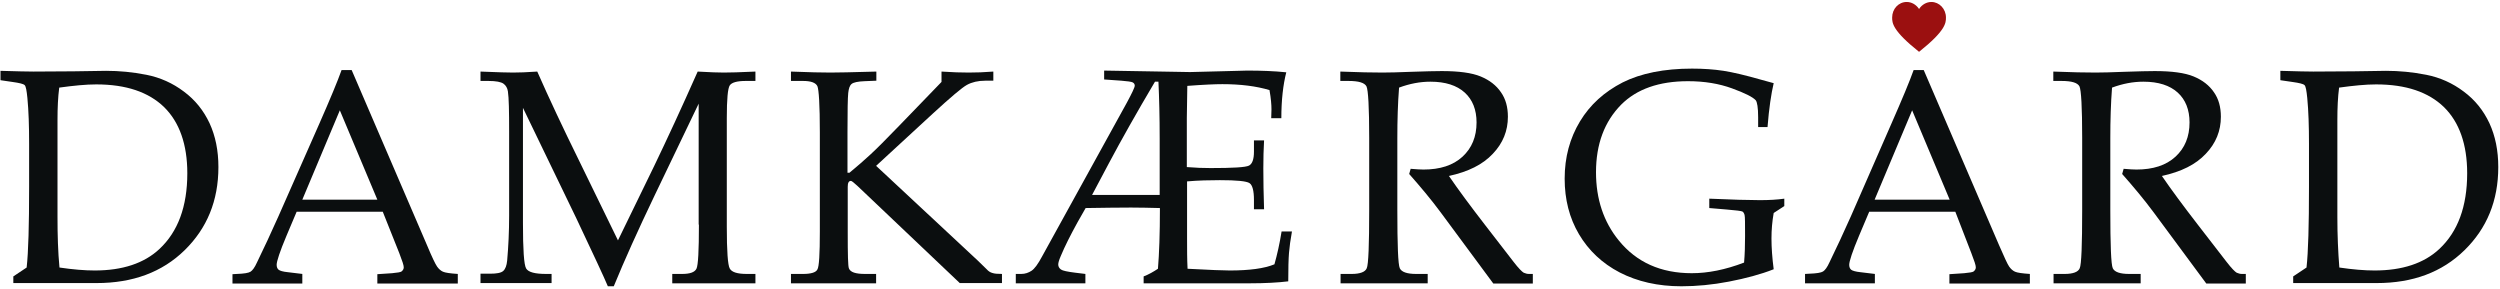 <?xml version="1.0" encoding="UTF-8" standalone="no"?>
<!DOCTYPE svg PUBLIC "-//W3C//DTD SVG 1.1//EN" "http://www.w3.org/Graphics/SVG/1.1/DTD/svg11.dtd">
<svg width="100%" height="100%" viewBox="0 0 1013 117" version="1.1" xmlns="http://www.w3.org/2000/svg" xmlns:xlink="http://www.w3.org/1999/xlink" xml:space="preserve" xmlns:serif="http://www.serif.com/" style="fill-rule:evenodd;clip-rule:evenodd;stroke-linejoin:round;stroke-miterlimit:2;">
    <g transform="matrix(1,0,0,1,-221,-185)">
        <path d="M998.6,206C1009.4,197.4 1009.5,194.3 1009.5,192.1C1009.5,188.6 1006.8,185.8 1003.6,185.8C1001.6,185.8 999.8,186.9 998.7,188.5C998.7,188.6 998.6,188.6 998.6,188.7C998.6,188.6 998.5,188.5 998.5,188.5C997.4,186.9 995.6,185.8 993.6,185.8C990.3,185.8 987.7,188.6 987.7,192.1C987.7,194.3 987.8,197.4 998.6,206" style="fill:rgb(155,16,16);fill-rule:nonzero;"/>
    </g>
    <g transform="matrix(1,0,0,1,-221,-185)">
        <path d="M1168.1,273L1168.1,233.6C1168.1,228.7 1168.3,224.3 1168.8,220.5C1174.6,219.7 1179.6,219.2 1183.8,219.2C1195.9,219.2 1205,222.3 1211.3,228.4C1217.5,234.5 1220.7,243.5 1220.7,255.2C1220.7,268.7 1216.9,278.9 1209.4,285.9C1203.2,291.7 1194.4,294.6 1183.2,294.6C1179.1,294.6 1174.3,294.2 1168.9,293.4C1168.4,287.1 1168.1,280.3 1168.1,273M1150.2,297L1150.2,299.7L1184,299.7C1198.7,299.7 1210.5,295.3 1219.6,286.4C1228.7,277.5 1233.3,266.3 1233.3,252.7C1233.3,246 1232.1,240.1 1229.7,234.9C1227.3,229.8 1223.9,225.5 1219.3,222.1C1214.8,218.7 1209.7,216.4 1204.1,215.3C1198.5,214.2 1193.1,213.7 1187.8,213.7L1174.6,213.9L1158.4,214C1156.1,214 1151.6,213.9 1145,213.7L1145,217.5L1149.8,218.2C1152.7,218.6 1154.3,219 1154.8,219.5C1155.3,220 1155.6,221.7 1155.9,224.7C1156.4,229.9 1156.6,236.1 1156.6,243.2L1156.6,260.7C1156.6,276.3 1156.3,287.1 1155.6,293.4L1150.2,297Z" style="fill:rgb(11,14,15);fill-rule:nonzero;"/>
    </g>
    <g transform="matrix(1,0,0,1,-221,-185)">
        <path d="M1114.8,247.3C1118.9,243 1120.9,238 1120.9,232.3C1120.9,228.4 1120,225.1 1118.1,222.4C1116.2,219.6 1113.5,217.5 1109.9,216C1106.3,214.5 1101,213.8 1094.1,213.8C1091.6,213.8 1087.4,213.9 1081.6,214.1C1076.6,214.3 1072.8,214.4 1070.1,214.4C1066.2,214.4 1060.5,214.3 1053,214L1053,217.8L1056.3,217.8C1060.4,217.8 1062.8,218.5 1063.6,220C1064.3,221.5 1064.7,228.5 1064.7,240.9L1064.7,269.9C1064.7,284.2 1064.4,292.2 1063.7,293.7C1063.1,295.2 1061,296 1057.6,296L1053.1,296L1053.1,299.8L1088.4,299.8L1088.4,296L1083.7,296C1080,296 1077.8,295.2 1077.1,293.7C1076.4,292.2 1076.1,284.3 1076.1,270.1L1076.1,241C1076.1,233.7 1076.3,226.9 1076.8,220.5C1081.1,218.9 1085.3,218.1 1089.5,218.1C1095.6,218.1 1100.2,219.6 1103.4,222.5C1106.6,225.4 1108.2,229.5 1108.2,234.6C1108.2,240.4 1106.3,245 1102.5,248.5C1098.7,252 1093.4,253.7 1086.7,253.7C1085.6,253.7 1083.8,253.6 1081.5,253.4L1080.9,255.5C1085.4,260.6 1089.7,265.7 1093.7,271.1L1115,299.9L1131,299.9L1131,296L1129.4,296C1128.7,296 1128,295.8 1127.3,295.5C1126.6,295.1 1125.2,293.7 1123.2,291.1L1111.6,276.1C1105.8,268.6 1100.9,262 1097,256.3C1104.8,254.6 1110.7,251.7 1114.8,247.3" style="fill:rgb(11,14,15);fill-rule:nonzero;"/>
    </g>
    <g transform="matrix(1,0,0,1,-221,-185)">
        <path d="M995.8,229.7L1011,265.9L980.6,265.9L995.8,229.7ZM1019.8,287.6C1021,290.7 1021.6,292.5 1021.6,293.3C1021.6,294 1021.3,294.5 1020.7,295C1020.3,295.3 1019,295.5 1016.9,295.7L1010.9,296.1L1010.9,299.9L1043.5,299.9L1043.5,296C1040.4,295.8 1038.4,295.5 1037.5,295.1C1036.6,294.7 1035.8,294 1035.1,293C1034.4,292 1033.1,289.1 1031,284.3L1000.5,213.4L996.4,213.4C994.8,217.9 991.8,225.1 987.4,235.1L971,272.6C968,279.3 965.1,285.6 962.3,291.3C961.4,293.3 960.5,294.5 959.7,295C958.9,295.5 957.1,295.8 954.2,295.9L952.4,296L952.4,299.8L980.7,299.8L980.7,296L974.9,295.3C972.9,295.1 971.6,294.7 971.1,294.3C970.6,293.9 970.3,293.2 970.3,292.3C970.3,290.9 971.6,286.9 974.3,280.5L978.4,270.8L1013.3,270.8L1019.8,287.6Z" style="fill:rgb(11,14,15);fill-rule:nonzero;"/>
    </g>
    <g transform="matrix(1,0,0,1,-221,-185)">
        <path d="M944,268.5L944,265.5C941.2,265.9 937.9,266.1 934.1,266.1C929.6,266.1 922.8,265.9 913.6,265.5L913.6,269.3L920.7,269.9C924.5,270.2 926.6,270.5 927,270.7C927.4,270.9 927.7,271.4 927.9,272.1C928.1,272.8 928.1,275.7 928.1,280.6C928.1,284.4 928,288 927.7,291.4C920.1,294.3 913.1,295.7 906.5,295.7C894,295.7 884.1,291.3 876.9,282.4C870.8,274.9 867.7,265.7 867.7,254.8C867.7,243.4 871.1,234.3 877.9,227.4C884.2,221.1 893.2,217.9 905,217.9C911.7,217.9 917.6,218.9 922.8,220.8C928,222.7 931.2,224.3 932.4,225.6C933,226.3 933.4,228.6 933.4,232.5L933.4,236.5L937.2,236.5C937.8,228.9 938.7,222.9 939.7,218.7L934.6,217.3C928.3,215.5 923.2,214.3 919.4,213.7C915.5,213.1 911.2,212.8 906.6,212.8C895.3,212.8 885.9,214.7 878.5,218.4C871.1,222.2 865.3,227.4 861.2,234.2C857.1,241 855,248.7 855,257.4C855,265.8 856.9,273.3 860.8,279.9C864.7,286.5 870.2,291.7 877.3,295.4C884.5,299.1 892.8,301 902.3,301C908.4,301 914.9,300.4 921.6,299.1C928.3,297.8 934.4,296.2 939.7,294.1C939.1,289.5 938.8,285.3 938.8,281.6C938.8,278.1 939.1,274.7 939.7,271.3L944,268.5Z" style="fill:rgb(11,14,15);fill-rule:nonzero;"/>
    </g>
    <g transform="matrix(1,0,0,1,-221,-185)">
        <path d="M825.9,247.3C830,243 832,238 832,232.3C832,228.4 831.1,225.1 829.2,222.4C827.3,219.6 824.6,217.5 821,216C817.4,214.5 812.1,213.8 805.2,213.8C802.7,213.8 798.5,213.9 792.7,214.1C787.7,214.3 783.9,214.4 781.2,214.4C777.3,214.4 771.6,214.3 764.1,214L764.1,217.8L767.4,217.8C771.5,217.8 773.9,218.5 774.7,220C775.4,221.5 775.8,228.5 775.8,240.9L775.8,269.9C775.8,284.2 775.5,292.2 774.8,293.7C774.2,295.2 772.1,296 768.7,296L764.2,296L764.2,299.8L799.5,299.8L799.5,296L794.8,296C791.1,296 788.9,295.2 788.2,293.7C787.5,292.2 787.2,284.3 787.2,270.1L787.2,241C787.2,233.7 787.4,226.9 787.9,220.5C792.2,218.9 796.4,218.1 800.6,218.1C806.7,218.1 811.3,219.6 814.5,222.5C817.7,225.4 819.3,229.5 819.3,234.6C819.3,240.4 817.4,245 813.6,248.5C809.8,252 804.5,253.7 797.8,253.7C796.7,253.7 794.9,253.6 792.6,253.4L792,255.5C796.5,260.6 800.8,265.7 804.8,271.1L826.1,299.9L842.1,299.9L842.1,296L840.5,296C839.8,296 839.1,295.8 838.4,295.5C837.7,295.1 836.3,293.7 834.3,291.1L822.7,276.1C816.9,268.6 812,262 808.1,256.3C815.9,254.6 821.8,251.7 825.9,247.3" style="fill:rgb(11,14,15);fill-rule:nonzero;"/>
    </g>
    <g transform="matrix(1,0,0,1,-221,-185)">
        <path d="M663.5,264L670.4,251C675.4,241.6 681.6,230.6 689,218.1L690.4,218.1C690.7,224.6 690.9,232.3 690.9,241.2L690.9,264L663.5,264ZM715.3,258C722.1,258 726.1,258.4 727.3,259.2C728.5,260 729.1,262.3 729.1,266L729.1,269.8L733.2,269.8C733,263.7 732.9,258.1 732.9,253.2C732.9,249.2 733,245.4 733.2,241.9L729.1,241.9L729.1,246.5C729.1,249.6 728.4,251.4 727.1,252.1C725.7,252.8 720.6,253.1 711.5,253.1C708.7,253.1 705.5,253 701.9,252.7L701.9,232.9L702.1,219.8C708.7,219.3 713.4,219.1 716.3,219.1C723.7,219.1 730,219.9 735.4,221.5C736,224.9 736.2,227.5 736.2,229.3L736.1,232.9L740.2,232.9C740.2,225.6 740.9,219.4 742.2,214.3C737.4,213.8 732.1,213.6 726.3,213.6L722.7,213.7L703.2,214.2L697.6,214.1L668.4,213.6L668.4,217.2L675.4,217.7C677.9,217.9 679.4,218.1 680,218.4C680.5,218.7 680.8,219.1 680.8,219.7C680.8,220.4 679.7,222.7 677.6,226.6L643.2,289C641.6,292 640.2,293.9 639,294.7C637.8,295.5 636.4,296 634.8,296L632.6,296L632.6,299.8L660.8,299.8L660.8,296L656.7,295.5C653.5,295.1 651.6,294.7 650.9,294.2C650.2,293.7 649.8,293 649.8,292.2C649.8,291.5 650.1,290.4 650.8,288.8C652.5,284.7 654.8,280.2 657.6,275.1L660.9,269.3C667.9,269.2 674,269.1 679.3,269.1C683,269.1 686.9,269.2 691,269.3C691,279.7 690.7,287.9 690.2,293.9C688.4,295.1 686.5,296.2 684.4,297L684.4,299.8L727.3,299.8C733.6,299.8 738.9,299.5 743,299C743,293.8 743.1,290 743.3,287.5C743.5,285 743.9,282.1 744.5,278.8L740.3,278.8C739.5,283.8 738.5,288.2 737.4,292.1C733.3,293.8 727.2,294.6 719.3,294.6C717,294.6 711.3,294.4 702.2,293.9C702,290 702,285.9 702,281.4L702,258.5C706.6,258.1 711.1,258 715.3,258" style="fill:rgb(11,14,15);fill-rule:nonzero;"/>
    </g>
    <g transform="matrix(1,0,0,1,-221,-185)">
        <path d="M598.9,231.1C606.2,224.4 610.8,220.5 612.8,219.4C614.8,218.3 617.3,217.7 620.2,217.7L623.5,217.7L623.5,214C619.8,214.3 616.5,214.4 613.5,214.4C610.6,214.4 606.9,214.3 602.5,214L602.5,218.2L585.4,235.9C580,241.5 576.1,245.4 573.7,247.6C571.3,249.8 568.5,252.3 565.2,255L564.4,255L564.4,238.7C564.4,229.9 564.5,224.6 564.7,222.7C564.9,220.9 565.3,219.6 566.1,219C566.8,218.4 568.6,218 571.3,217.9L576.1,217.7L576.1,214C566.1,214.3 559.9,214.4 557.5,214.4C554.2,214.4 548.9,214.3 541.5,214L541.5,217.8L546.4,217.8C549.6,217.8 551.5,218.5 552.2,219.9C552.8,221.3 553.2,227.5 553.2,238.6L553.2,278.9C553.2,287.9 552.9,293.1 552.2,294.2C551.6,295.4 549.6,296 546.4,296L541.5,296L541.5,299.8L576,299.8L576,296L571.5,296C567.7,296 565.6,295.3 565,293.8C564.6,293 564.5,288.1 564.5,279.1L564.5,260.7C564.5,259.1 564.9,258.3 565.8,258.3C566.1,258.3 567,259 568.4,260.3L609.9,299.7L627,299.7L627,296C625.2,296 623.9,295.9 623.1,295.6C622.3,295.4 621.5,294.9 620.8,294.1L617.1,290.5L576,252.2L598.9,231.1Z" style="fill:rgb(11,14,15);fill-rule:nonzero;"/>
    </g>
    <g transform="matrix(1,0,0,1,-221,-185)">
        <path d="M504.2,276C504.2,286.5 503.9,292.5 503.2,293.9C502.5,295.3 500.6,296 497.4,296L493.4,296L493.4,299.8L527.1,299.8L527.1,296L523.6,296C519.8,296 517.5,295.3 516.7,293.8C515.9,292.4 515.5,286.7 515.5,276.9L515.5,232.8C515.5,225.2 515.9,220.8 516.7,219.6C517.5,218.4 519.7,217.8 523.2,217.8L527.1,217.8L527.1,214C520.9,214.3 516.6,214.4 514.3,214.4C512.3,214.4 508.7,214.3 503.7,214C497.1,228.9 491.2,241.6 486.1,252.2L471.4,282.4L455.5,249.8C449.1,236.8 443.5,224.9 438.7,214C434.5,214.3 431.2,214.4 428.9,214.4C427.1,214.4 422.7,214.3 415.7,214L415.7,217.8L418.9,217.8C422,217.8 424,218.2 425,218.9C426,219.6 426.6,220.7 426.8,222C427.2,224.7 427.3,230.1 427.3,238.3L427.3,272.4C427.3,278.9 427,285 426.5,290.6C426.3,292.6 425.8,294 424.9,294.8C424,295.6 422.2,295.9 419.6,295.9L415.7,295.9L415.7,299.7L444.5,299.7L444.5,296L442.3,296C437.8,296 435.1,295.3 434.2,293.8C433.3,292.3 432.9,286.2 432.9,275.3L432.9,228.7L454.5,273.4C461.5,288.2 465.8,297.4 467.3,301L469.7,301C474,290.5 479.5,278.3 486.2,264.3L504.1,227L504.1,276L504.2,276Z" style="fill:rgb(11,14,15);fill-rule:nonzero;"/>
    </g>
    <g transform="matrix(1,0,0,1,-221,-185)">
        <path d="M358.7,229.7L373.9,265.9L343.5,265.9L358.7,229.7ZM382.8,287.6C384,290.7 384.6,292.5 384.6,293.3C384.6,294 384.3,294.5 383.7,295C383.3,295.3 382,295.5 379.9,295.7L373.9,296.1L373.9,299.9L406.5,299.9L406.5,296C403.4,295.8 401.4,295.5 400.5,295.1C399.6,294.7 398.8,294 398.1,293C397.4,292 396,289.1 394,284.3L363.5,213.4L359.4,213.4C357.8,217.9 354.8,225.1 350.4,235.1L333.8,272.7C330.8,279.4 327.9,285.7 325.1,291.4C324.2,293.4 323.3,294.6 322.5,295.1C321.7,295.6 319.9,295.9 317,296L315.2,296.1L315.2,299.9L343.5,299.9L343.5,296L337.7,295.3C335.6,295.1 334.4,294.7 333.9,294.3C333.4,293.9 333.1,293.2 333.1,292.3C333.1,290.9 334.4,286.9 337.1,280.5L341.2,270.8L376.1,270.8L382.8,287.6Z" style="fill:rgb(11,14,15);fill-rule:nonzero;"/>
    </g>
    <g transform="matrix(1,0,0,1,-221,-185)">
        <path d="M244.3,273L244.3,233.6C244.3,228.7 244.5,224.3 245,220.5C250.8,219.7 255.8,219.2 260,219.2C272.1,219.2 281.2,222.3 287.5,228.4C293.7,234.5 296.9,243.5 296.9,255.2C296.9,268.7 293.1,278.9 285.6,285.9C279.4,291.7 270.6,294.6 259.4,294.6C255.3,294.6 250.5,294.2 245.1,293.4C244.5,287.1 244.3,280.3 244.3,273M226.4,297L226.4,299.7L260.1,299.7C274.8,299.7 286.7,295.3 295.8,286.4C304.9,277.5 309.5,266.3 309.5,252.7C309.5,246 308.3,240.1 305.9,234.9C303.5,229.8 300.1,225.5 295.5,222.1C291,218.7 285.9,216.4 280.3,215.3C274.7,214.2 269.3,213.7 264,213.7L250.8,213.9L234.6,214C232.3,214 227.8,213.9 221.2,213.7L221.2,217.5L226,218.2C228.9,218.6 230.5,219 231,219.5C231.5,220 231.8,221.7 232.1,224.7C232.6,229.9 232.8,236.1 232.8,243.2L232.8,260.7C232.8,276.3 232.5,287.1 231.8,293.4L226.4,297Z" style="fill:rgb(11,14,15);fill-rule:nonzero;"/>
    </g>
</svg>
